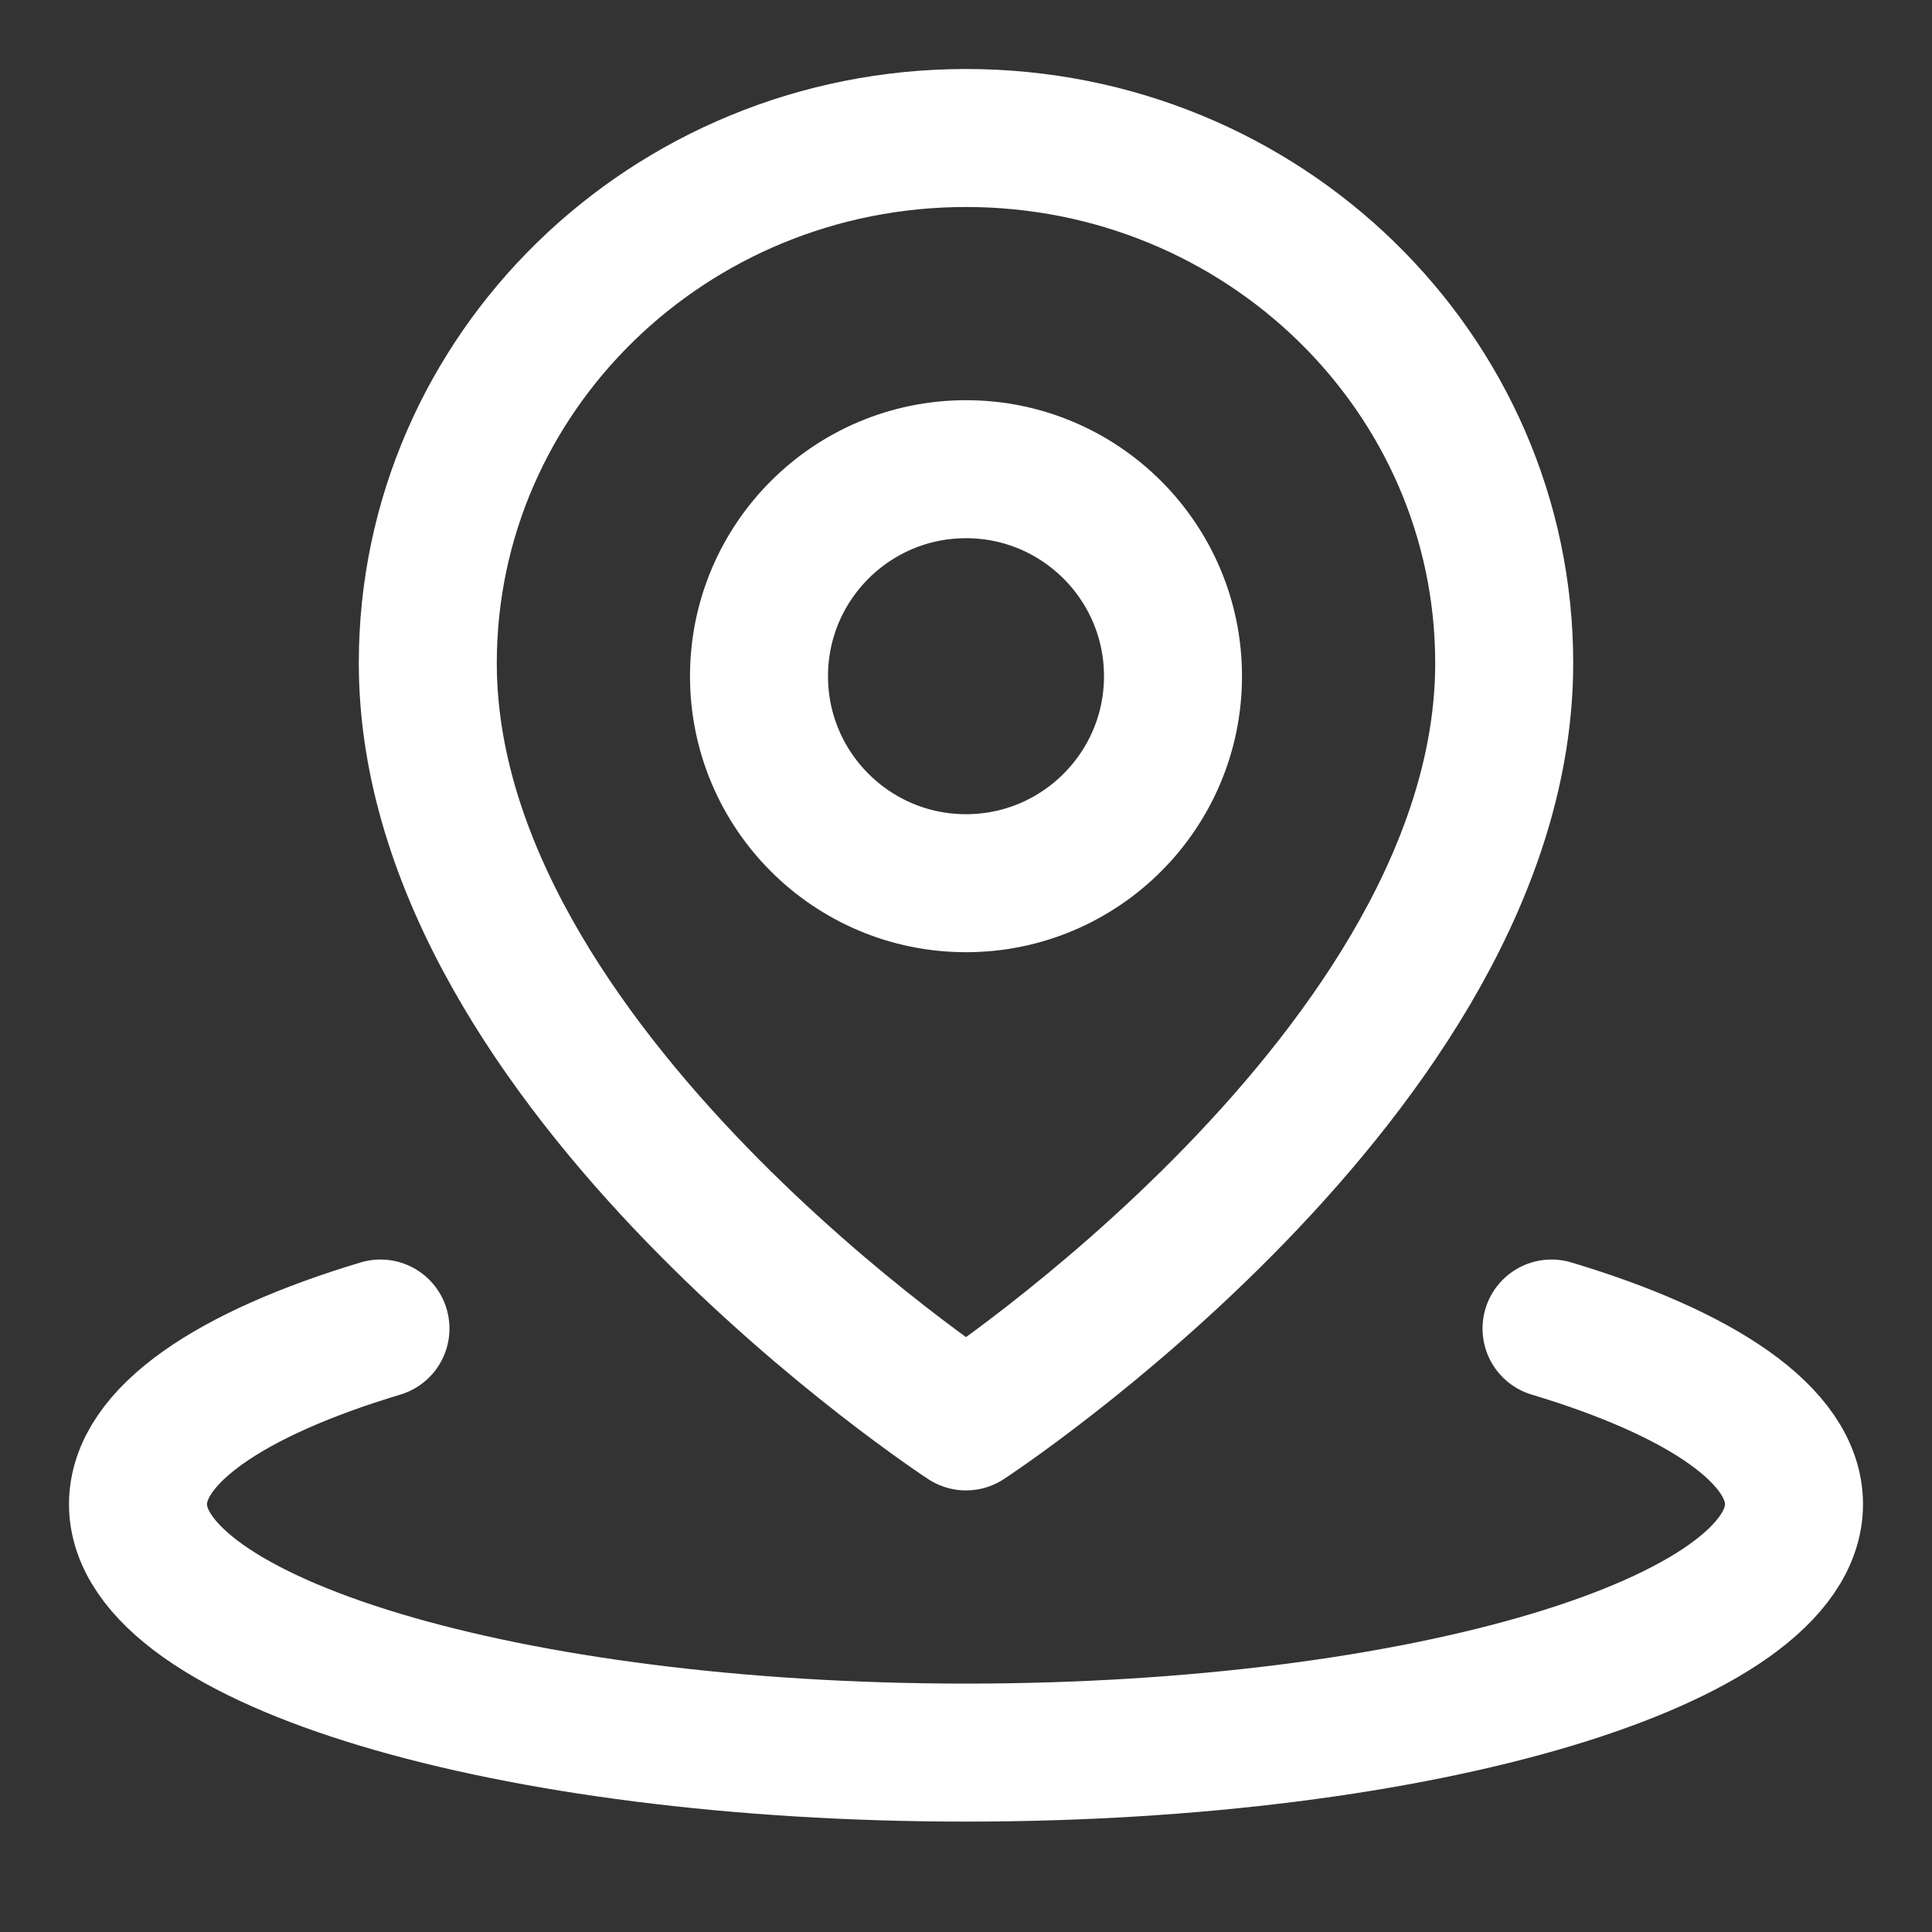 <?xml version="1.0" encoding="UTF-8"?>
<svg width="14px" height="14px" viewBox="0 0 14 14" version="1.1" xmlns="http://www.w3.org/2000/svg" xmlns:xlink="http://www.w3.org/1999/xlink">
    <rect x="0" y="0" width="14" height="14" fill="#333333" stroke="none"/>
    <title>定位@2x</title>
    <g id="集团官网" stroke="none" stroke-width="1" fill="none" fill-rule="evenodd" stroke-linejoin="round">
        <g id="切图" transform="translate(-1433, -2679)" stroke="#FFFFFF">
            <g id="编组-7" transform="translate(1433, 2679)">
                <g id="编组" transform="translate(1, 1)">
                    <path d="M1.757,8.627 C0.672,8.953 0,9.403 0,9.9 C0,10.894 2.686,11.7 6,11.7 C9.314,11.7 12,10.894 12,9.9 C12,9.403 11.328,8.953 10.243,8.627" id="路径" stroke-linecap="round"></path>
                    <path d="M6,9.3 C6,9.3 9.9,6.751 9.9,3.805 C9.9,1.703 8.154,0 6,0 C3.846,0 2.1,1.703 2.1,3.805 C2.1,6.751 6,9.3 6,9.3 Z" id="路径"></path>
                    <path d="M6,5.4 C6.828,5.4 7.5,4.728 7.5,3.9 C7.5,3.072 6.828,2.4 6,2.4 C5.172,2.4 4.5,3.072 4.5,3.9 C4.5,4.728 5.172,5.4 6,5.4 Z" id="路径"></path>
                </g>
            </g>
        </g>
    </g>
</svg>